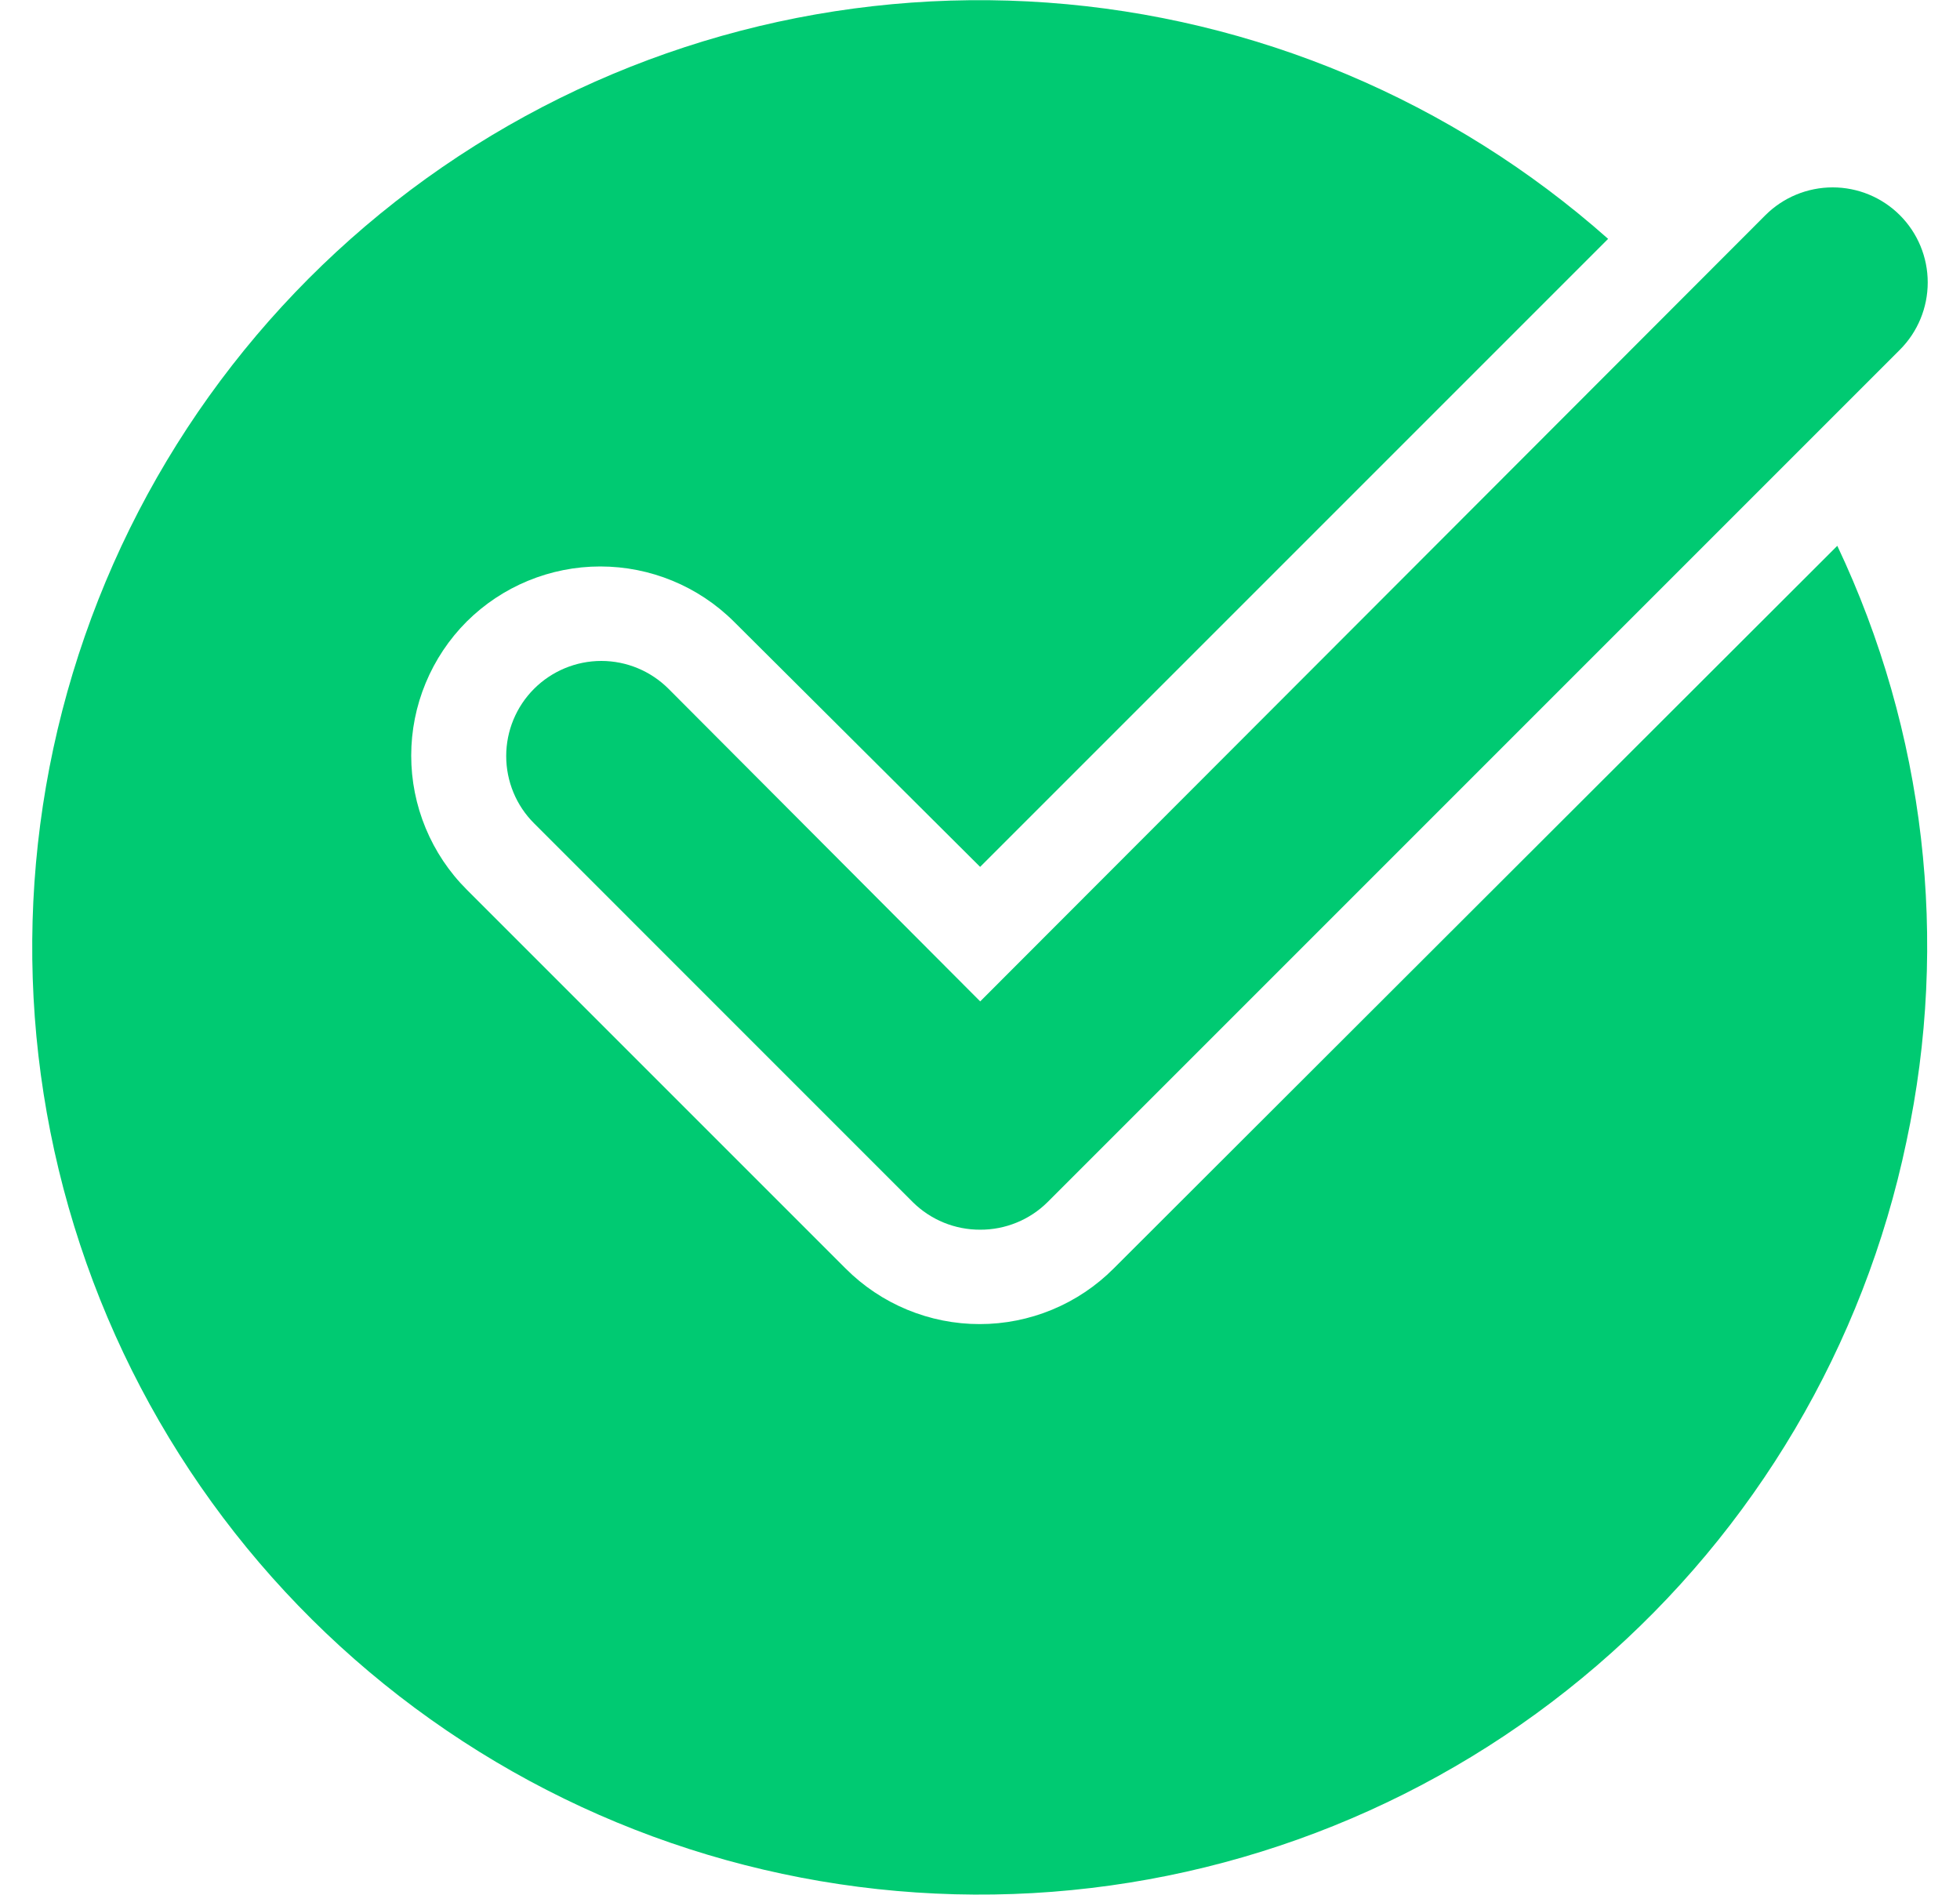 <svg xmlns="http://www.w3.org/2000/svg" width="30" height="29" viewBox="0 0 30 29" fill="none"><path d="M17.046 19.415C16.777 19.685 16.457 19.899 16.105 20.045C15.753 20.191 15.376 20.266 14.995 20.266C14.613 20.266 14.236 20.191 13.884 20.045C13.532 19.899 13.212 19.685 12.943 19.415L7.144 13.616C6.874 13.347 6.661 13.027 6.515 12.675C6.369 12.323 6.294 11.946 6.294 11.565C6.294 11.184 6.369 10.807 6.515 10.455C6.661 10.103 6.874 9.783 7.144 9.513C7.687 8.973 8.422 8.67 9.188 8.67C9.954 8.67 10.689 8.973 11.232 9.513L15.002 13.268L24.614 3.656C22.229 1.54 19.212 0.269 16.032 0.04C12.851 -0.189 9.684 0.637 7.02 2.39C4.357 4.143 2.345 6.725 1.298 9.737C0.25 12.749 0.225 16.022 1.226 19.05C2.226 22.078 4.197 24.691 6.834 26.485C9.47 28.279 12.624 29.154 15.807 28.975C18.991 28.795 22.027 27.571 24.444 25.491C26.862 23.412 28.527 20.594 29.18 17.473C29.839 14.399 29.467 11.195 28.122 8.354L17.046 19.415Z" fill="#00CA72"></path><path d="M15.003 18.821C14.812 18.822 14.623 18.785 14.446 18.713C14.27 18.641 14.109 18.535 13.973 18.401L8.174 12.601C7.901 12.329 7.748 11.958 7.748 11.572C7.748 11.186 7.901 10.816 8.174 10.543C8.447 10.27 8.818 10.116 9.204 10.116C9.59 10.116 9.96 10.27 10.233 10.543L15.003 15.327L27.021 3.294C27.294 3.021 27.665 2.868 28.051 2.868C28.437 2.868 28.807 3.021 29.08 3.294C29.353 3.567 29.506 3.937 29.506 4.323C29.506 4.709 29.353 5.08 29.08 5.353L16.032 18.401C15.897 18.535 15.736 18.641 15.559 18.713C15.383 18.785 15.194 18.822 15.003 18.821Z" fill="#00CA72"></path></svg>